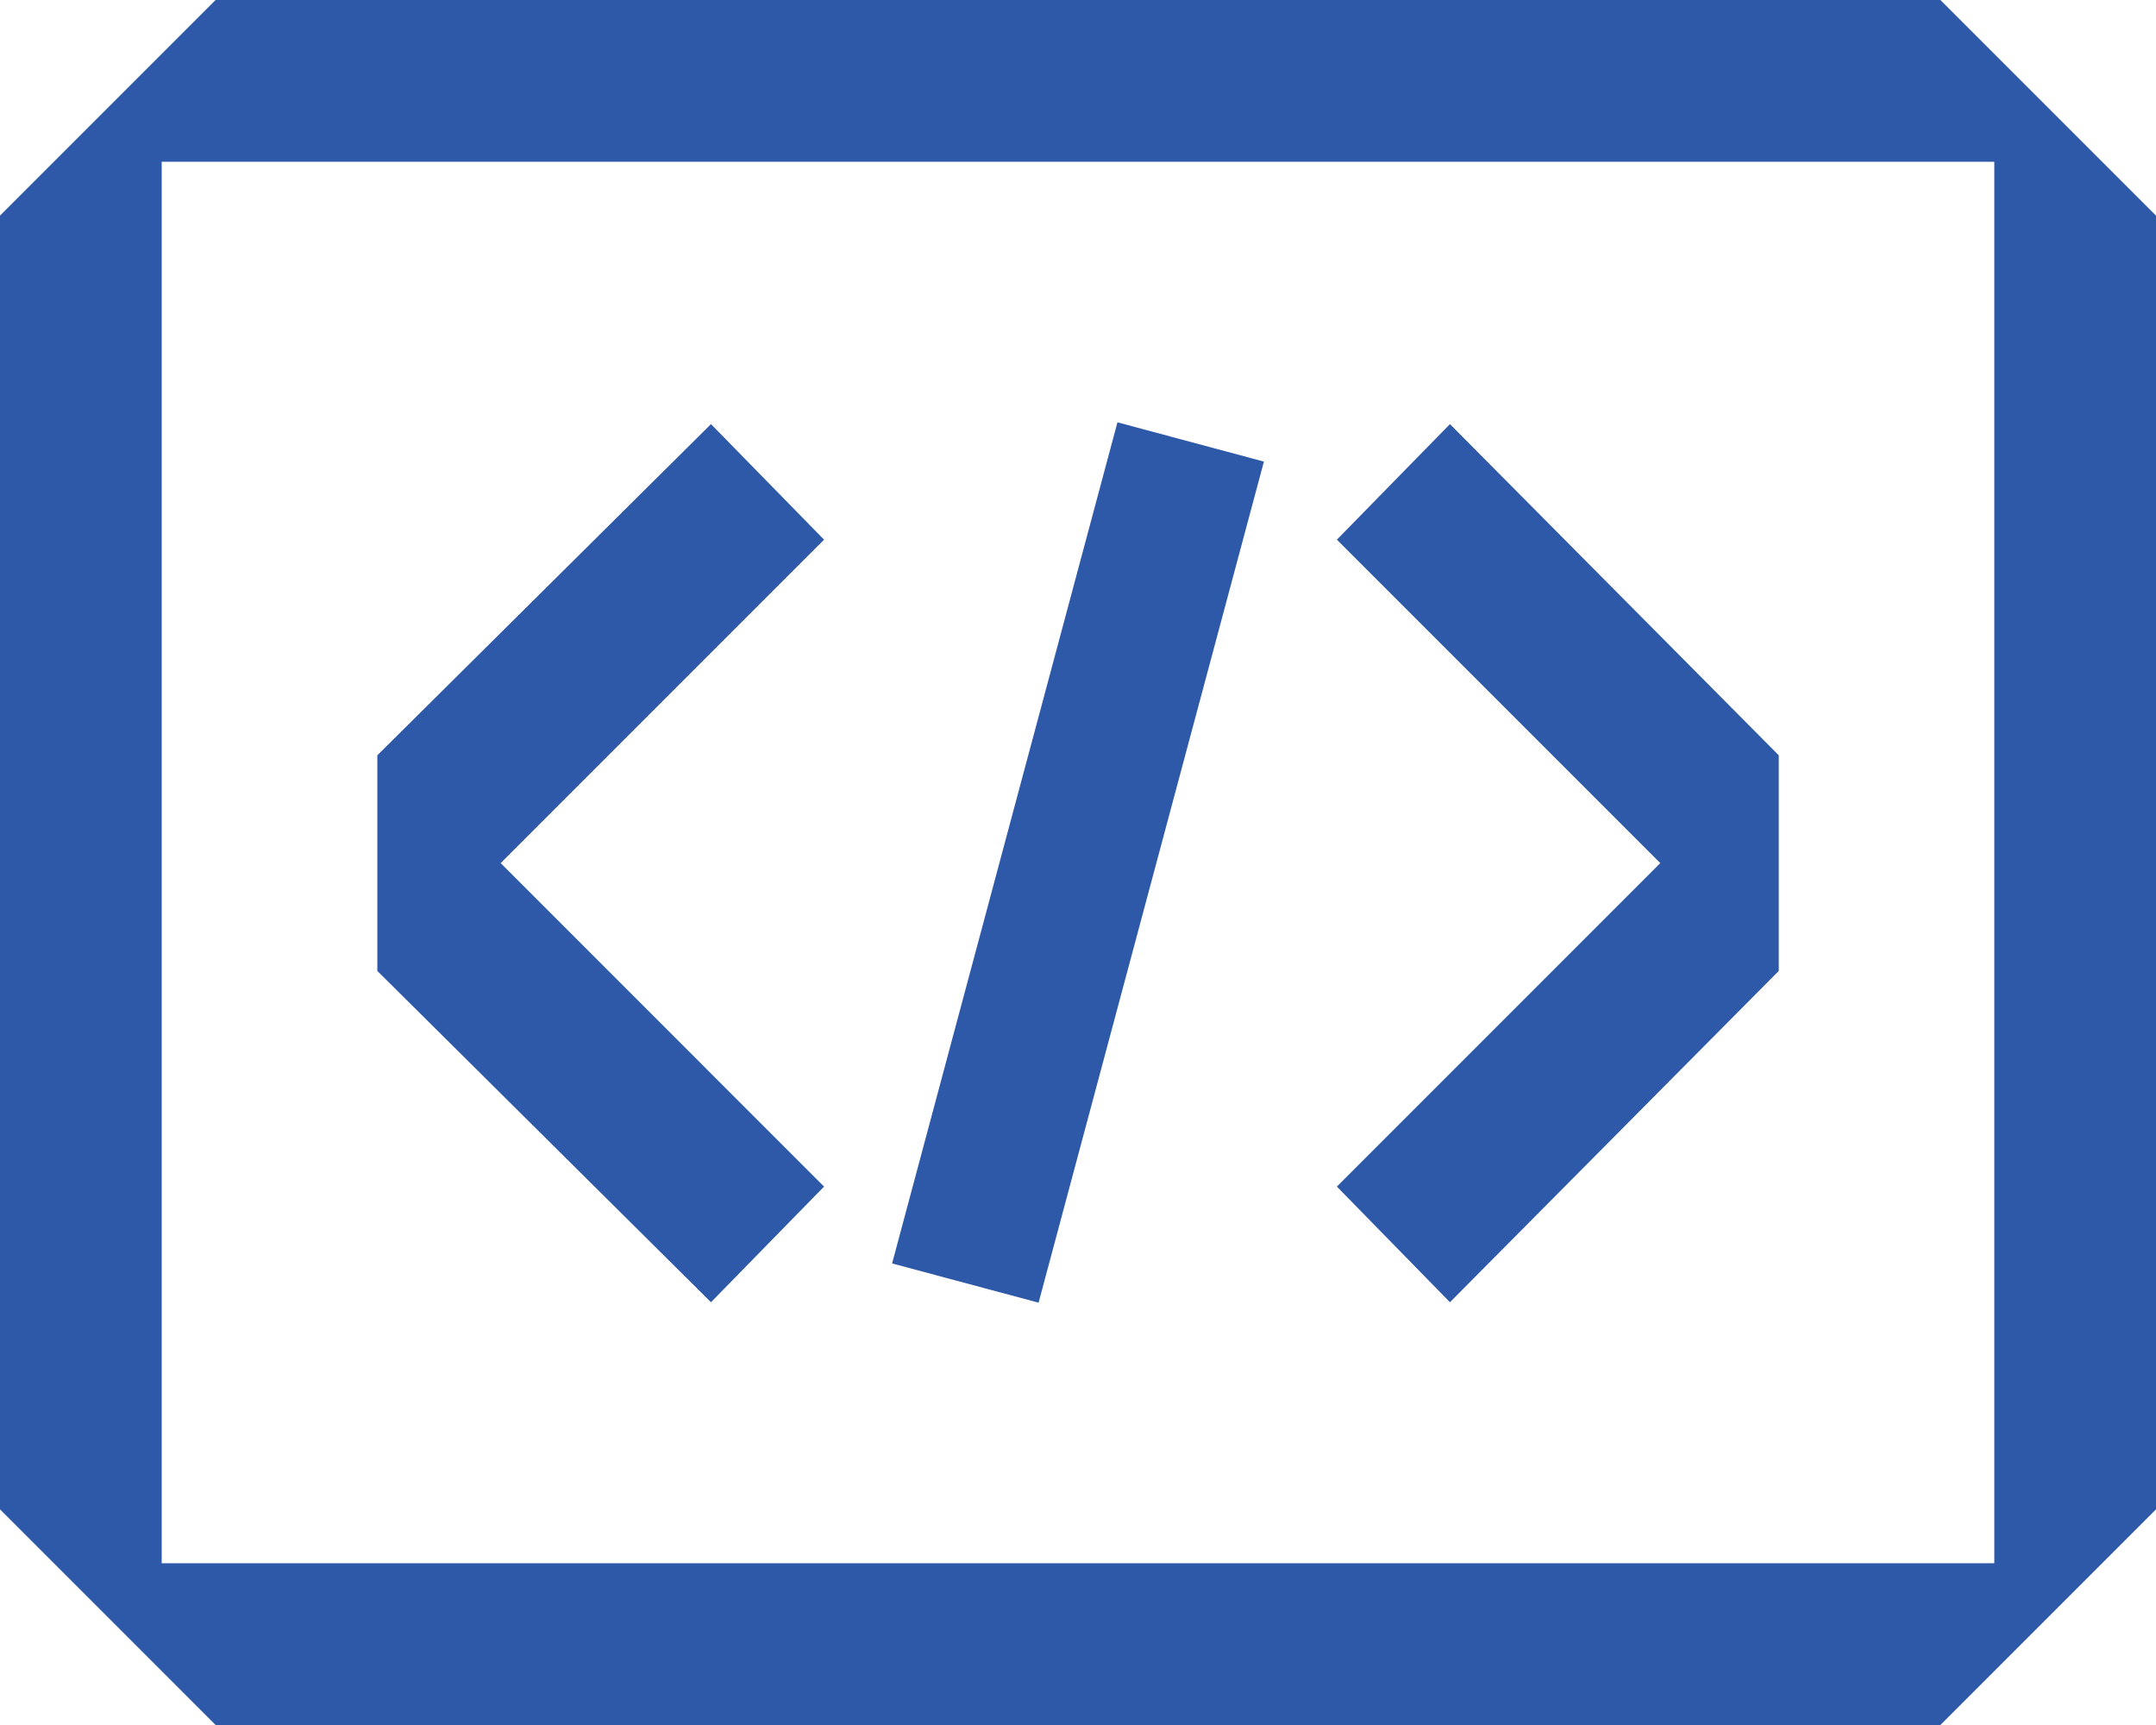 <svg width="70" height="56" viewBox="0 0 70 56" fill="none" xmlns="http://www.w3.org/2000/svg">
<path d="M63.002 0H7L0 7V48.999L7 56H63L70 48.999V7L63 0H63.002ZM64.752 50.749H5.25V5.25H64.75V50.749H64.752Z" fill="#2E58A8"/>
<path d="M36.281 13.71L28.964 41.016L33.72 42.29L41.036 14.985L36.281 13.71Z" fill="#2E58A8"/>
<path d="M47.076 13.768L43.405 17.52L53.905 28.02L43.405 38.521L47.076 42.275L57.752 31.52V24.52L47.076 13.768Z" fill="#2E58A8"/>
<path d="M23.084 13.768L26.755 17.52L16.255 28.02L26.755 38.521L23.084 42.275L12.251 31.52V24.52L23.084 13.768Z" fill="#2E58A8"/>
</svg>
